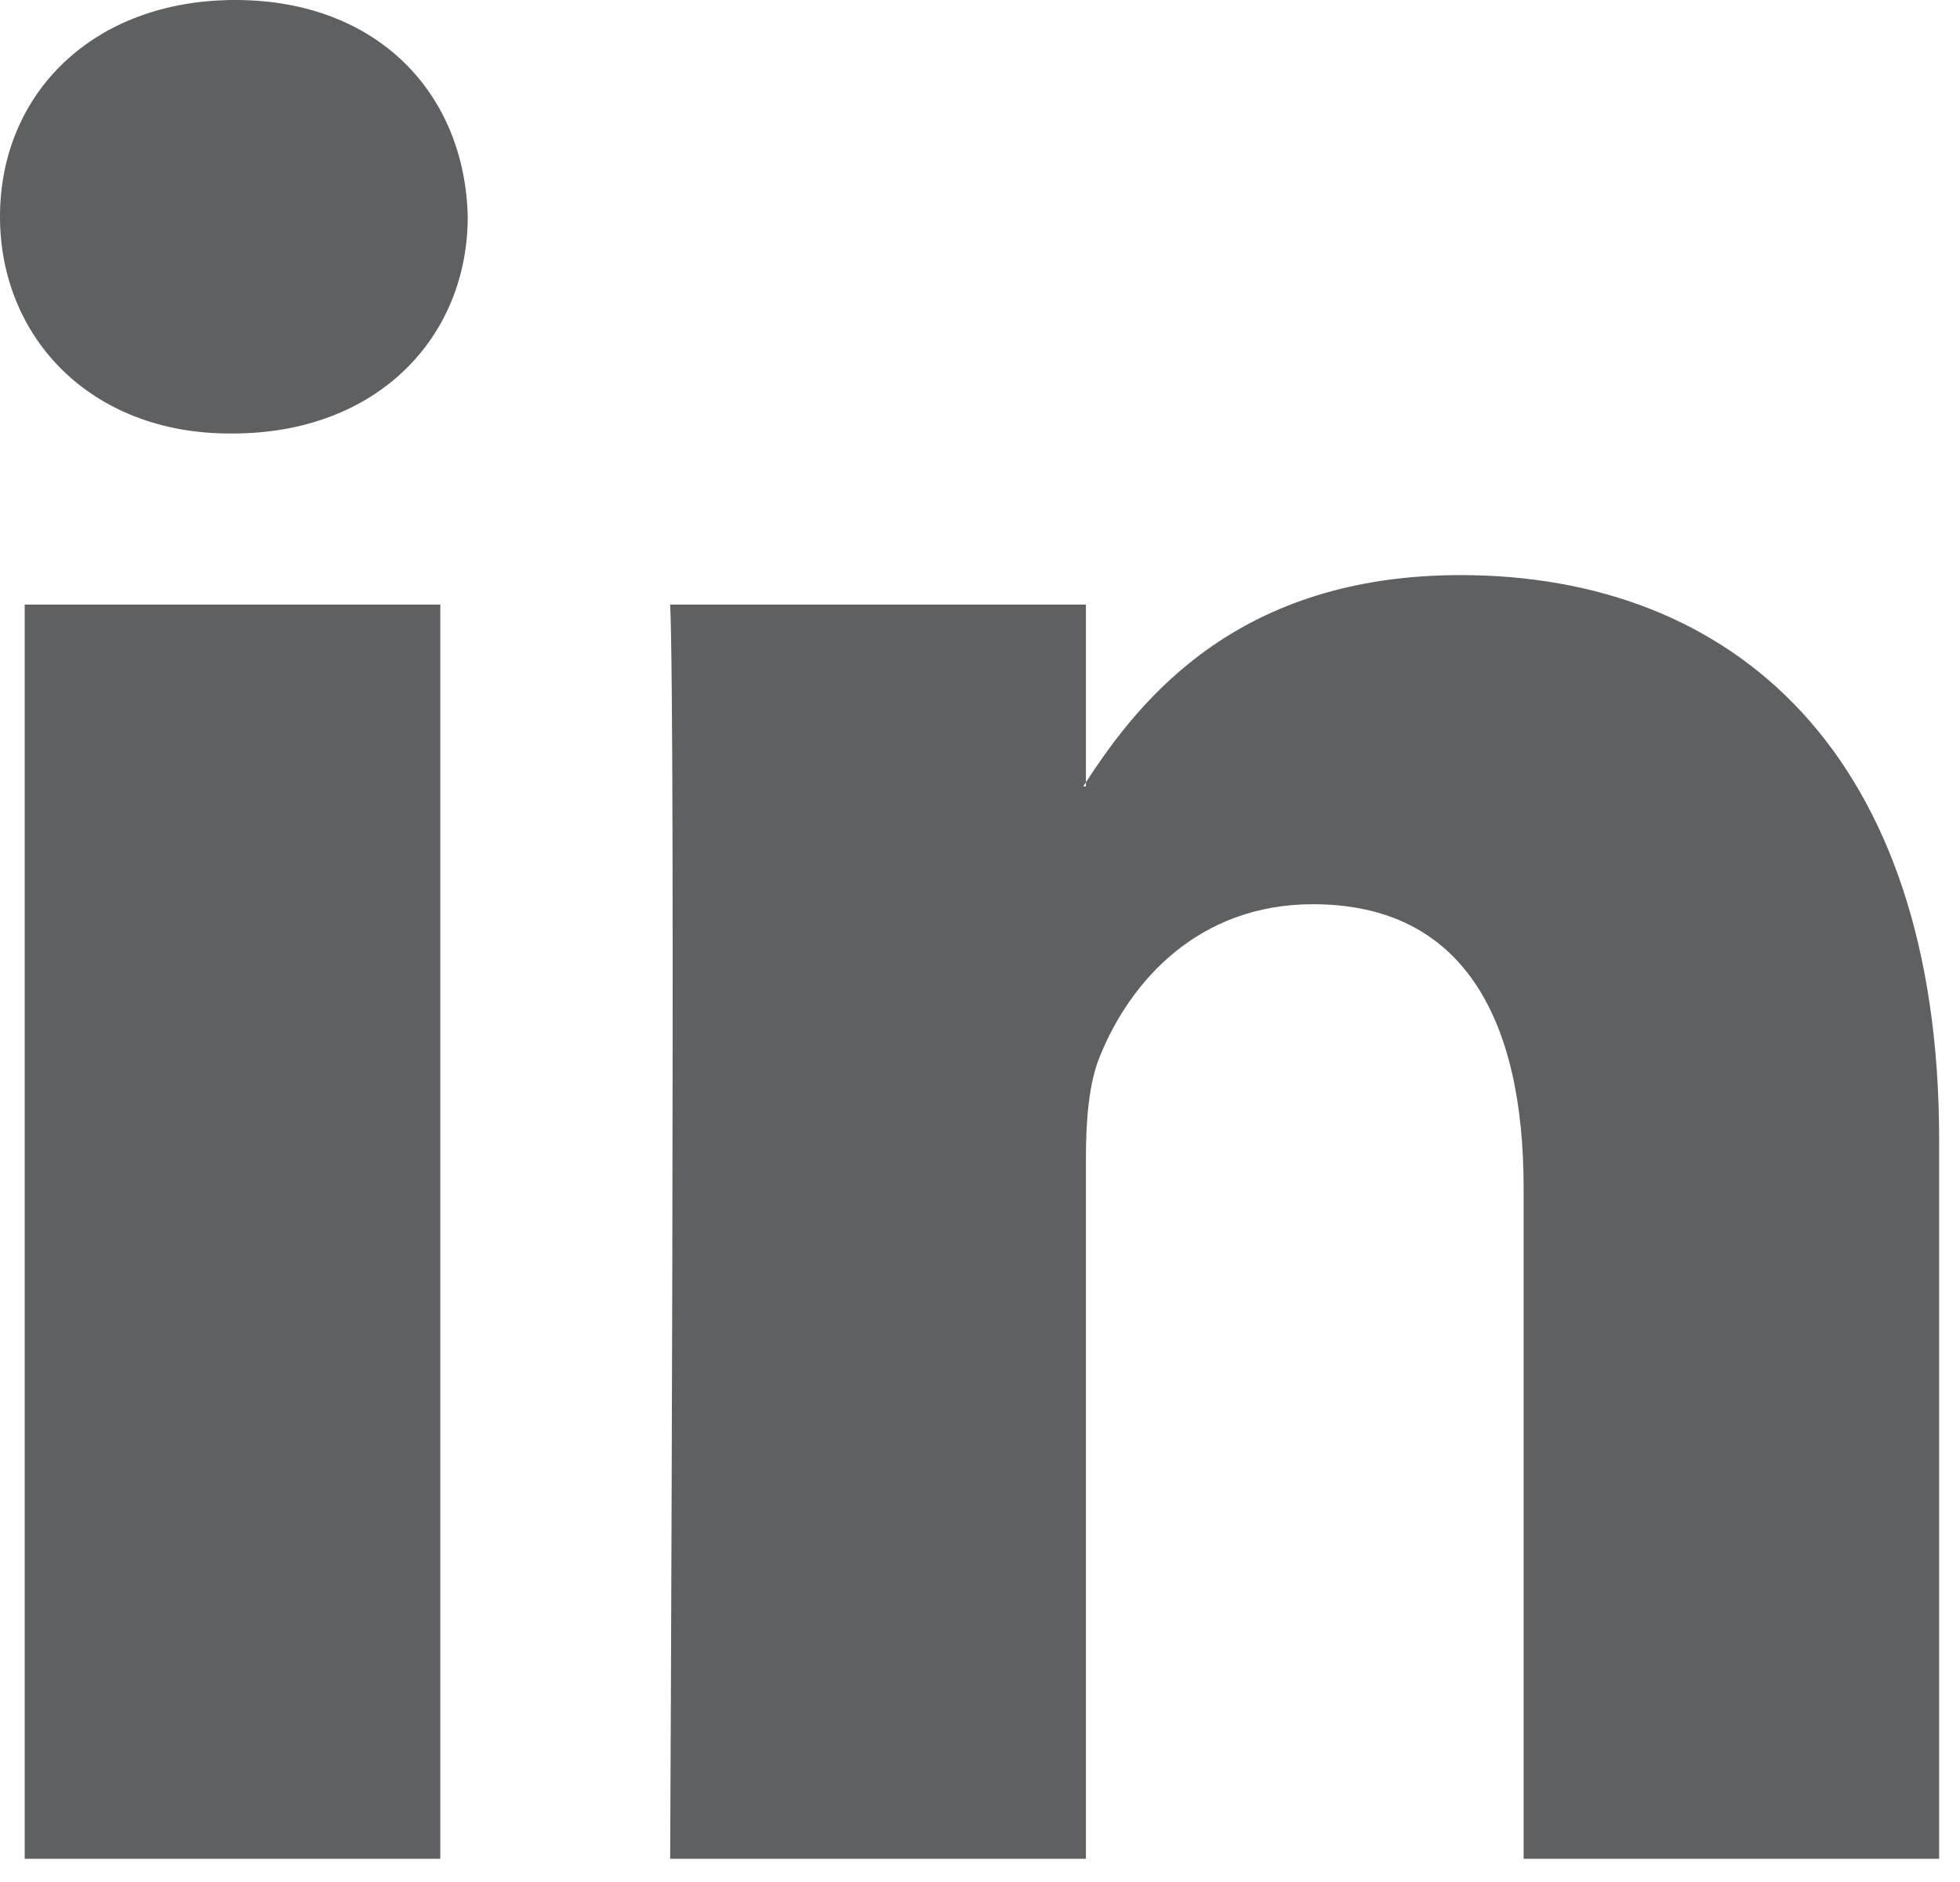 <svg width="25" height="24" xmlns="http://www.w3.org/2000/svg"><path d="M24.734 14.533v9.171h-5.3v-8.557c0-2.15-.768-3.616-2.687-3.616-1.465 0-2.336.988-2.72 1.945-.14.342-.176.817-.176 1.296v8.932H8.548s.072-14.492 0-15.994h5.303v2.267c-.01.017-.025.035-.035.052h.035v-.052c.704-1.088 1.963-2.643 4.779-2.643 3.489 0 6.104 2.286 6.104 7.2zM3.001 0C1.187 0 0 1.193 0 2.763c0 1.535 1.152 2.765 2.93 2.765h.036c1.85 0 3-1.23 3-2.765C5.93 1.193 4.815 0 3 0zM.315 23.704h5.301V7.71H.315v15.994z" fill="#5F6062" fill-rule="nonzero"/></svg>